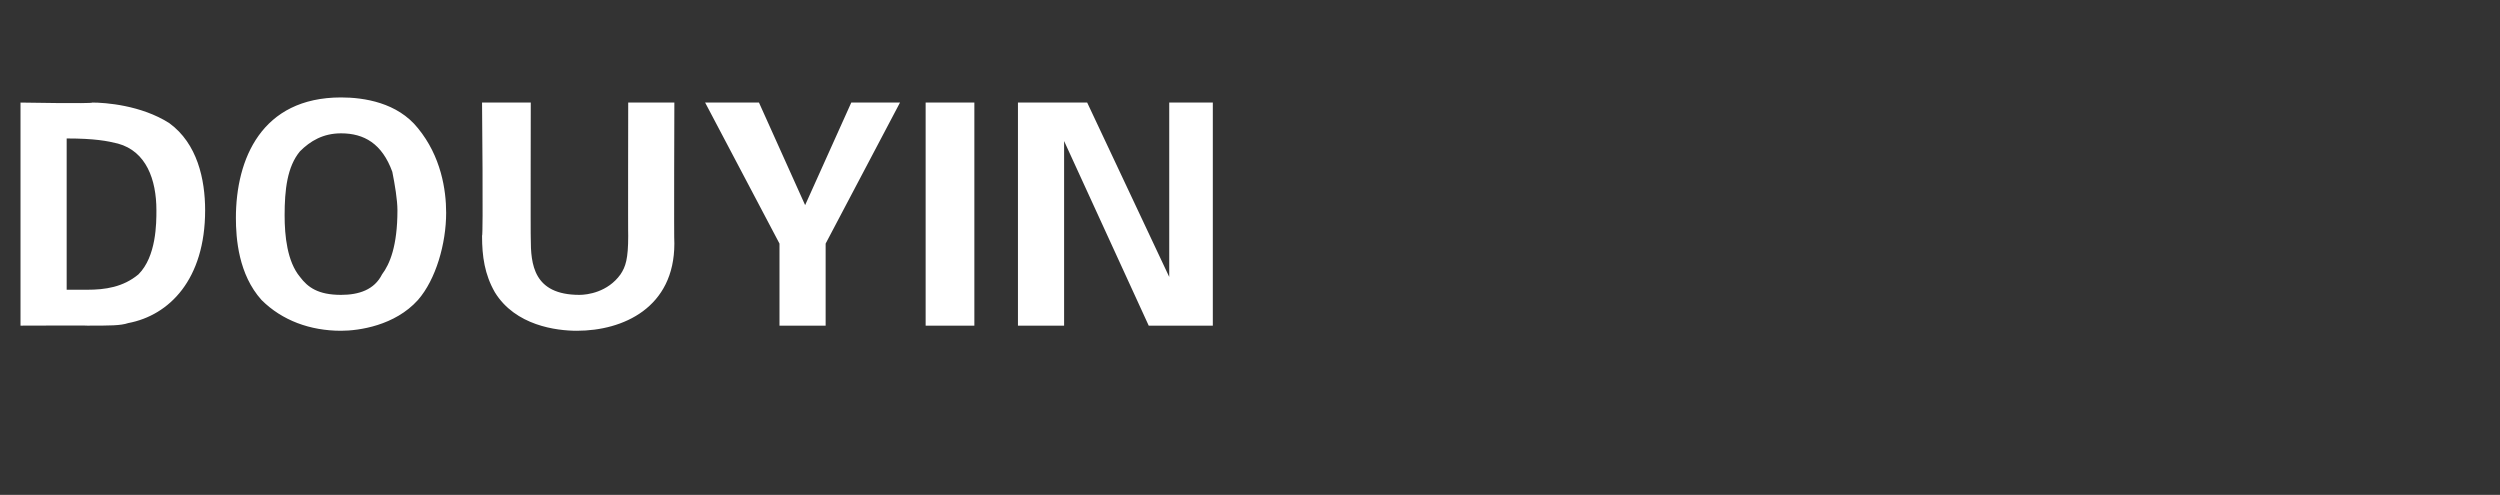 <?xml version="1.0" standalone="no"?><!DOCTYPE svg PUBLIC "-//W3C//DTD SVG 1.1//EN" "http://www.w3.org/Graphics/SVG/1.1/DTD/svg11.dtd"><svg xmlns="http://www.w3.org/2000/svg" version="1.1" width="97.5px" height="19.3px" viewBox="0 -4 97.5 19.3" style="top:-4px"><rect x="0" y="-4" width="97.5" height="19.3" fill="#333333" stroke="none"/>  <desc>DOUYIN</desc>  <defs/>  <g id="Polygon124531">    <path d="M 0.8 0 C 0.8 0 3.61 0.05 3.6 0 C 4.1 0 5.5 0.1 6.6 0.8 C 7.7 1.6 8 3 8 4.2 C 8 6.9 6.6 8.3 5 8.6 C 4.7 8.7 4.3 8.7 3.4 8.7 C 3.44 8.69 0.8 8.7 0.8 8.7 L 0.8 0 Z M 2.6 7.3 C 2.8 7.3 3.1 7.3 3.4 7.3 C 4.1 7.3 4.8 7.2 5.4 6.7 C 6.1 6 6.1 4.7 6.1 4.2 C 6.1 3 5.7 1.9 4.6 1.6 C 4.2 1.5 3.7 1.4 2.6 1.4 C 2.6 1.4 2.6 7.3 2.6 7.3 Z M 13.3 -0.2 C 14.2 -0.2 15.5 0 16.3 1 C 17.2 2.1 17.4 3.4 17.4 4.3 C 17.4 5.5 17 6.9 16.3 7.7 C 15.4 8.7 14 8.9 13.3 8.9 C 12.1 8.9 11 8.5 10.2 7.7 C 9.3 6.7 9.2 5.3 9.2 4.5 C 9.2 2.2 10.2 -0.2 13.3 -0.2 Z M 11.7 6.8 C 12 7.2 12.4 7.5 13.3 7.5 C 14 7.5 14.6 7.3 14.9 6.7 C 15.2 6.3 15.5 5.6 15.5 4.2 C 15.5 3.8 15.4 3.2 15.3 2.7 C 14.9 1.6 14.2 1.2 13.3 1.2 C 12.6 1.2 12.1 1.5 11.7 1.9 C 11.2 2.5 11.1 3.4 11.1 4.4 C 11.1 5.2 11.2 6.2 11.7 6.8 Z M 20.7 0 C 20.7 0 20.69 5.32 20.7 5.3 C 20.7 6.3 20.8 7.5 22.6 7.5 C 22.9 7.5 23.7 7.4 24.2 6.7 C 24.4 6.4 24.5 6.1 24.5 5.2 C 24.49 5.22 24.5 0 24.5 0 L 26.3 0 C 26.3 0 26.28 5.45 26.3 5.5 C 26.3 8 24.3 8.9 22.5 8.9 C 21.7 8.9 20.1 8.7 19.3 7.4 C 18.9 6.7 18.8 6 18.8 5.2 C 18.85 5.22 18.8 0 18.8 0 L 20.7 0 Z M 29.6 0 L 31.4 4 L 33.2 0 L 35.1 0 L 32.2 5.5 L 32.2 8.7 L 30.4 8.7 L 30.4 5.5 L 27.5 0 L 29.6 0 Z M 36.1 0 L 38 0 L 38 8.7 L 36.1 8.7 L 36.1 0 Z M 39.7 0 L 42.4 0 L 45.6 6.8 L 45.6 0 L 47.3 0 L 47.3 8.7 L 44.8 8.7 L 41.5 1.5 L 41.5 8.7 L 39.7 8.7 L 39.7 0 Z " stroke="none" fill="#fff"/>  </g></svg>